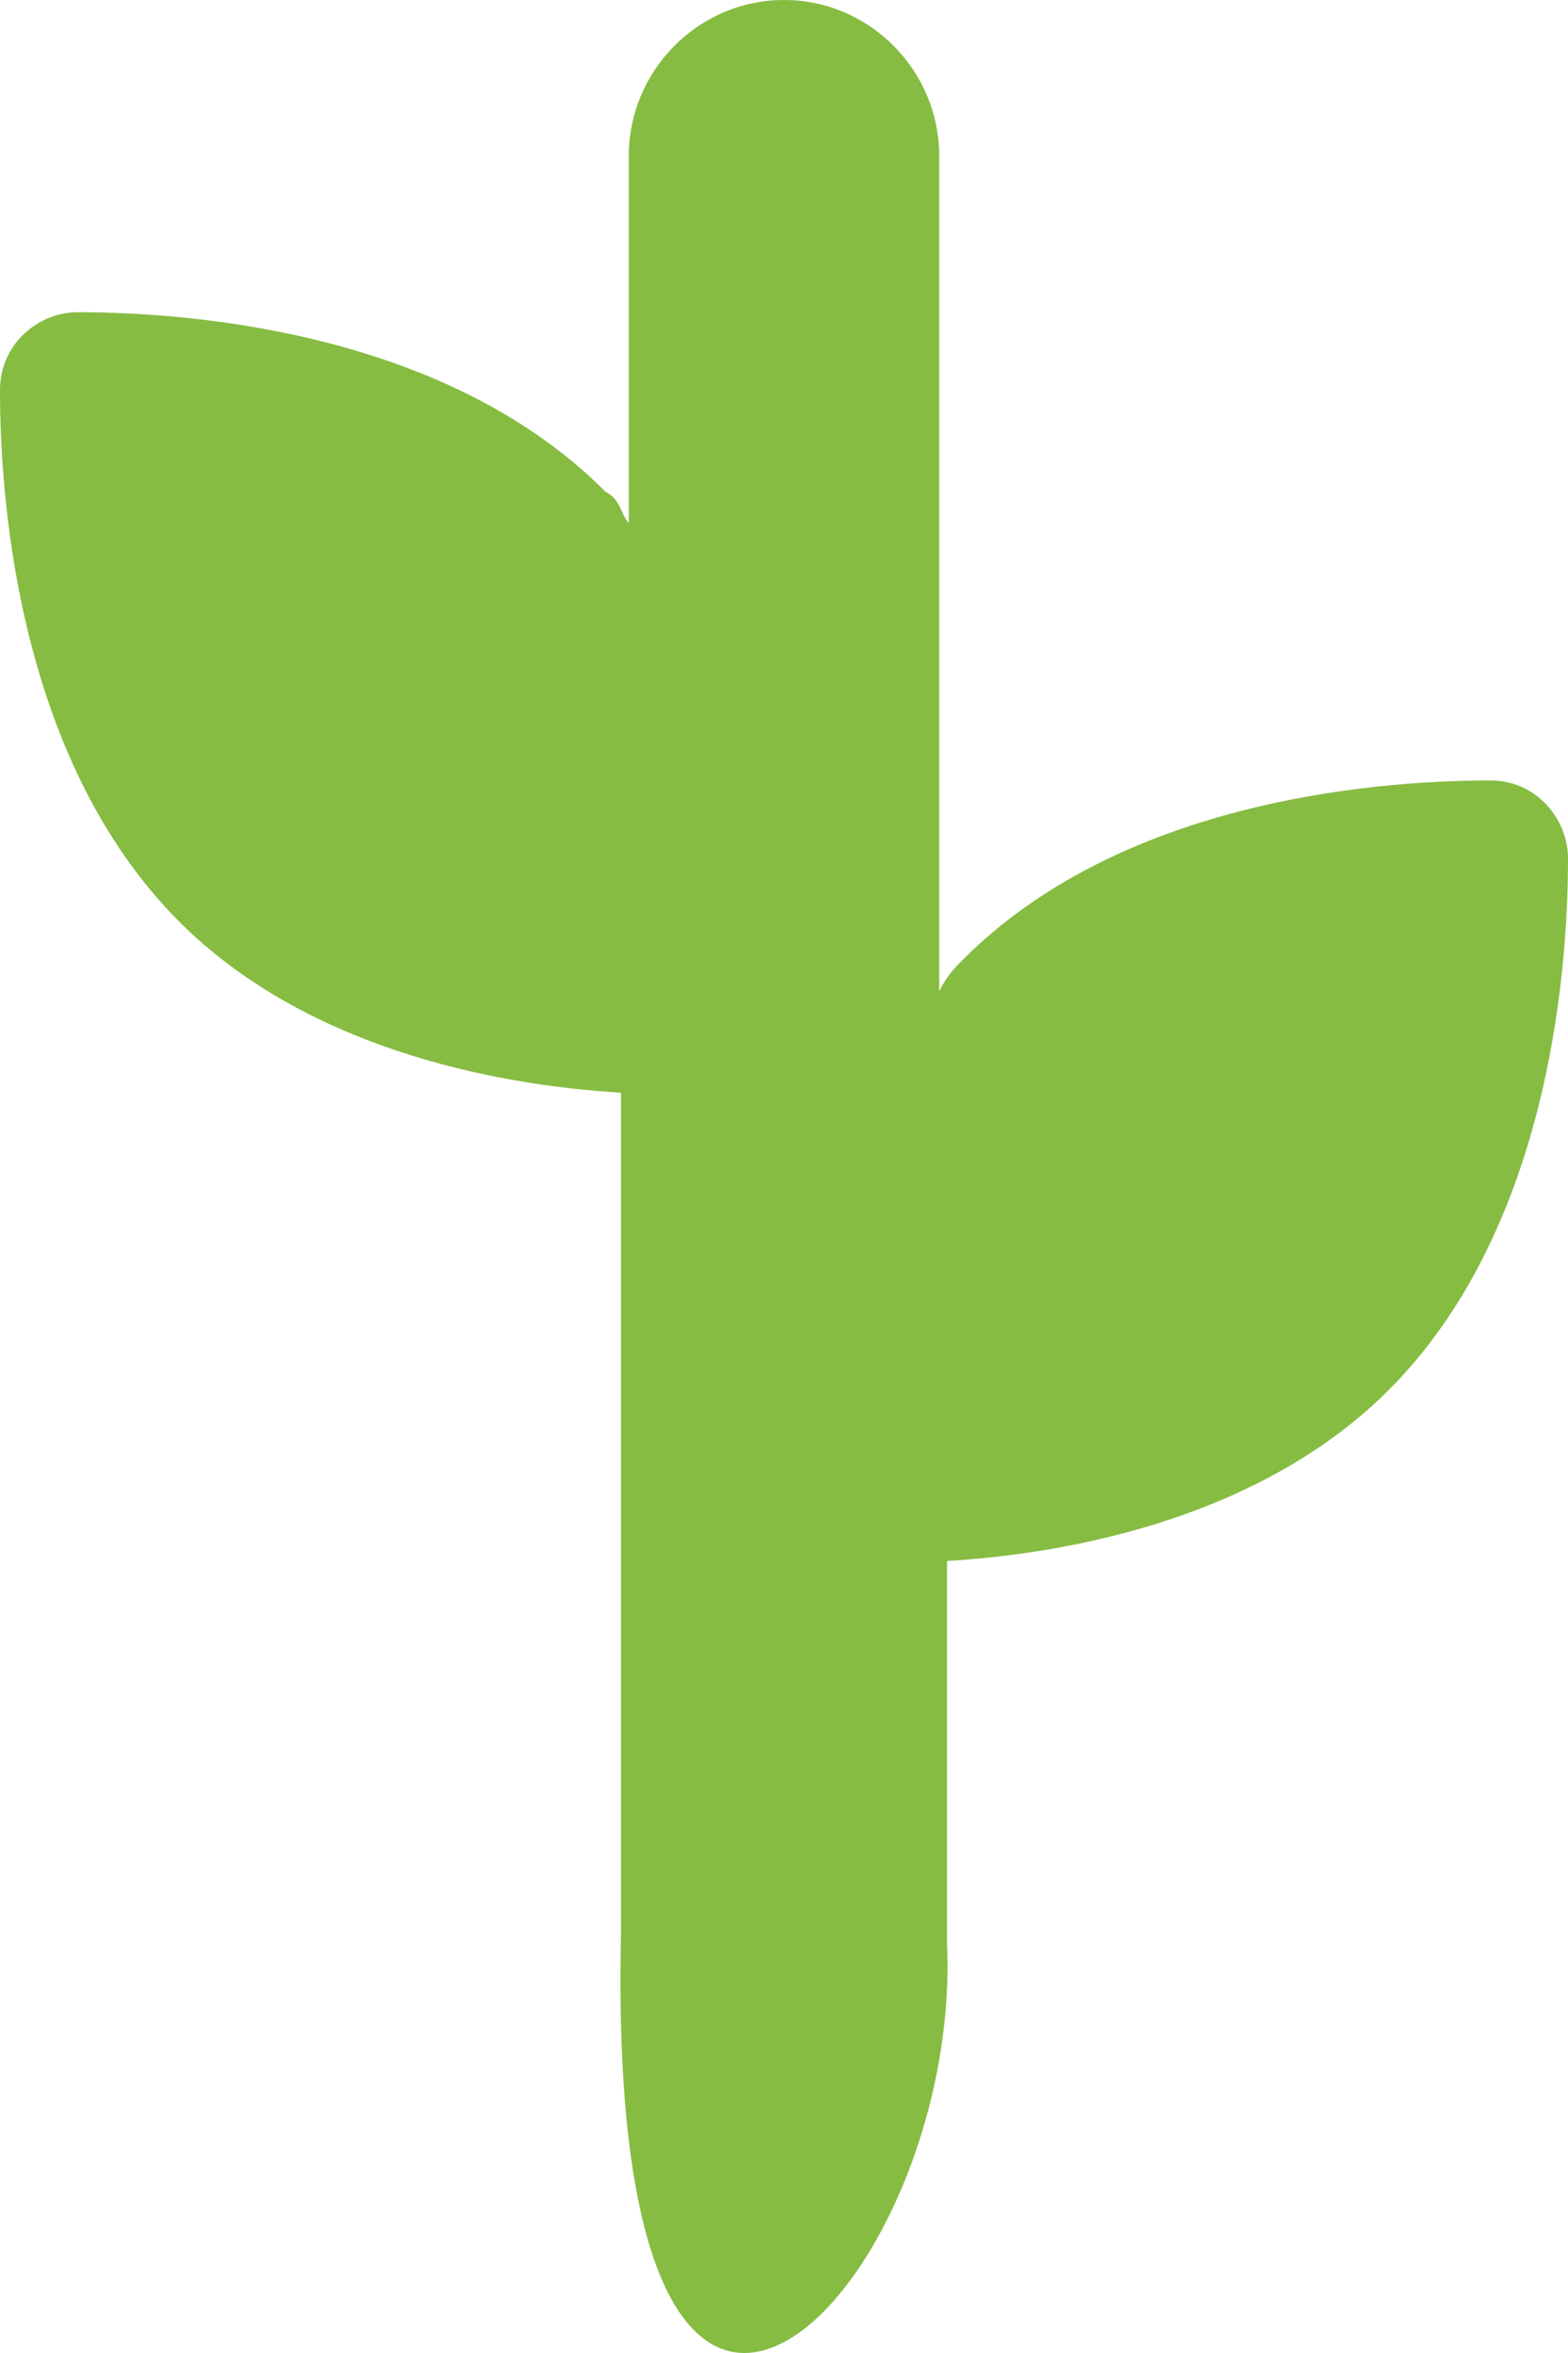 <?xml version="1.0" encoding="UTF-8"?> <svg xmlns="http://www.w3.org/2000/svg" width="30" height="45" viewBox="0 0 30 45" fill="none"> <path d="M11.881 37.017C11.584 50.898 18.416 43.82 18.119 37.167V29.853C20.644 29.703 24.208 28.957 26.584 26.569C29.554 23.584 30 18.807 30 16.419C30 15.673 29.406 14.926 28.515 14.926C26.139 14.926 21.386 15.374 18.416 18.36C18.267 18.509 18.119 18.658 17.97 18.956V2.985C17.97 1.343 16.634 0 15 0C13.366 0 12.03 1.343 12.03 2.985V10.001C11.881 9.851 11.881 9.553 11.584 9.404C8.614 6.418 3.861 5.971 1.485 5.971C0.743 5.971 0 6.568 0 7.463C0 9.851 0.446 14.628 3.416 17.613C5.792 20.001 9.356 20.748 11.881 20.897V37.017Z" fill="#86BC42"></path> </svg> 
